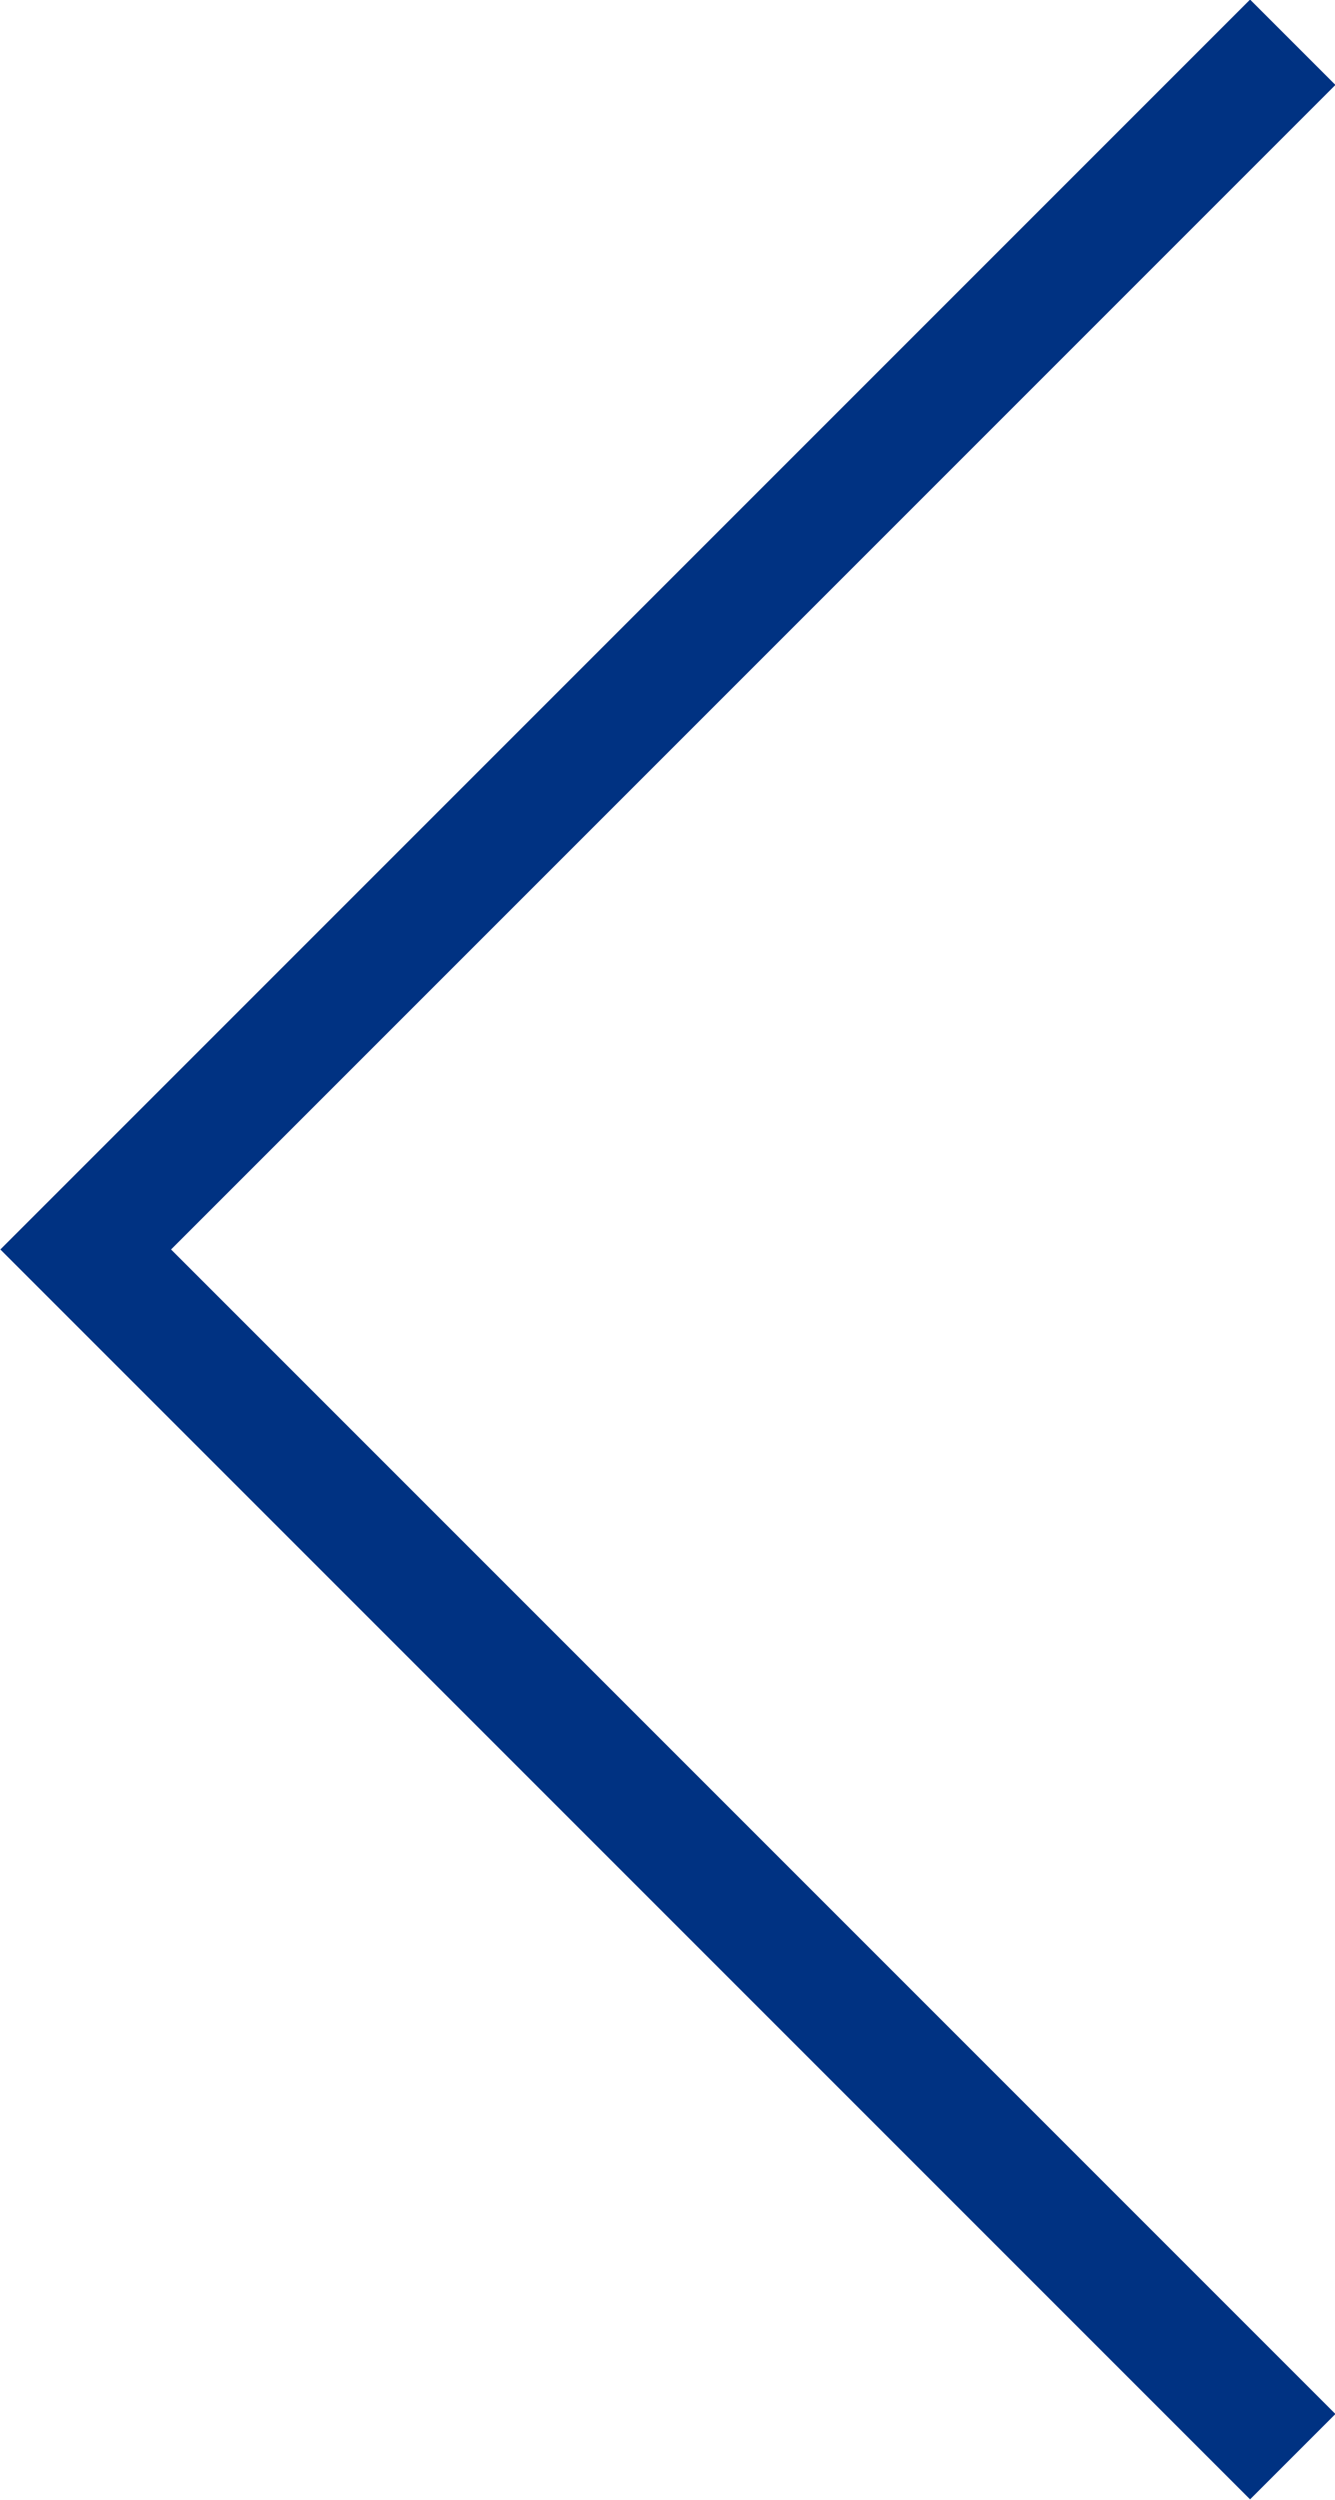<svg xmlns="http://www.w3.org/2000/svg" viewBox="0 0 11.06 20.71"><defs><style>.cls-1{fill:none;stroke:#003282;}</style></defs><g id="レイヤー_2" data-name="レイヤー 2"><g id="design"><polyline class="cls-1" points="10.71 0.35 0.71 10.35 10.71 20.35"/></g></g></svg>